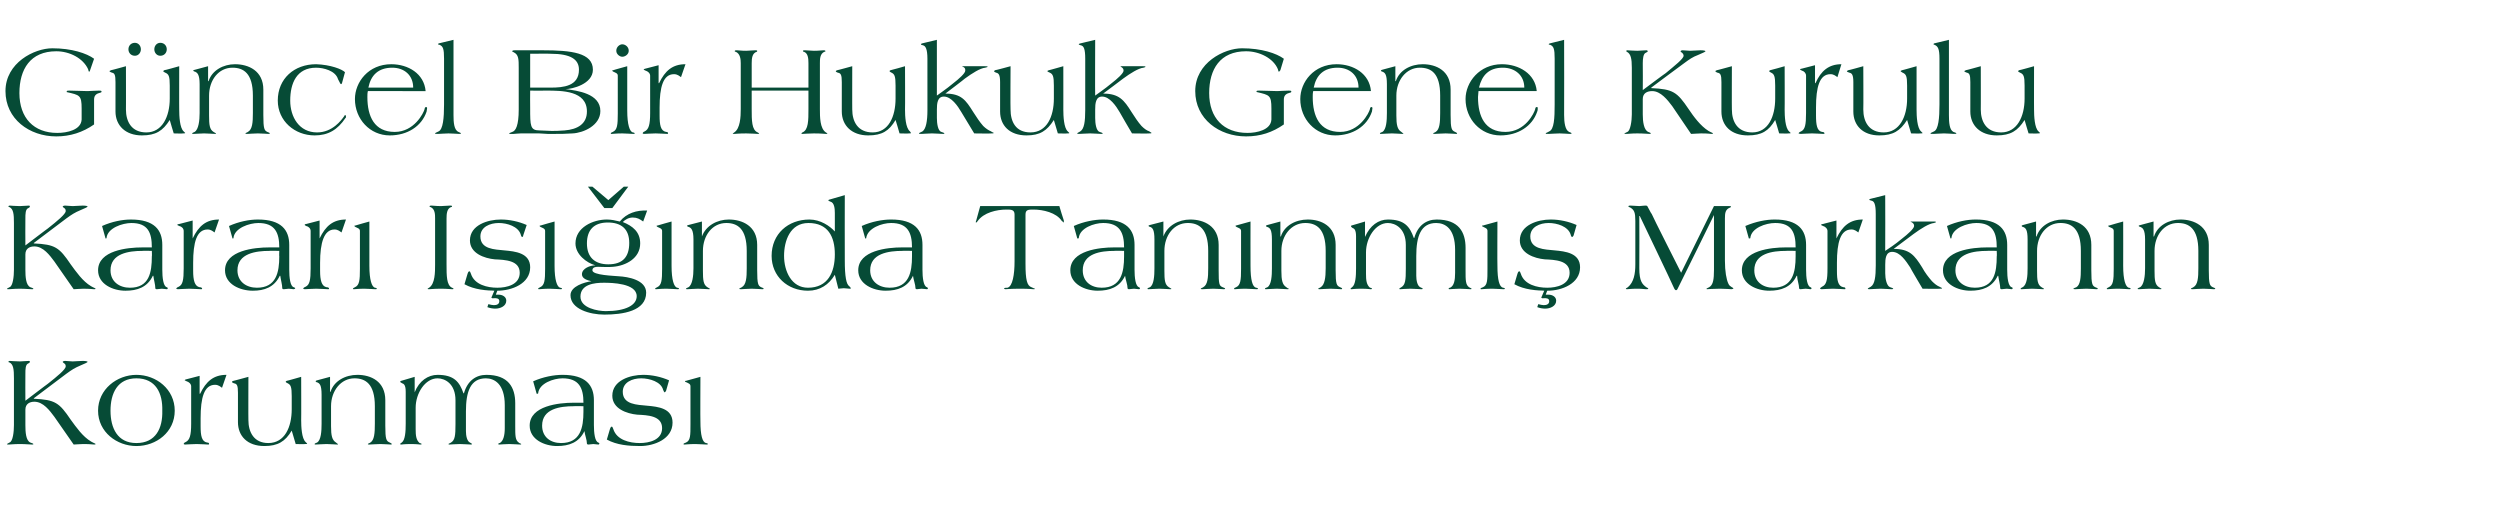 <?xml version="1.0" standalone="no"?><!DOCTYPE svg PUBLIC "-//W3C//DTD SVG 1.1//EN" "http://www.w3.org/Graphics/SVG/1.1/DTD/svg11.dtd"><svg xmlns="http://www.w3.org/2000/svg" version="1.1" width="502.2px" height="106.1px" viewBox="0 -8 502.2 106.1" style="top:-8px"><desc>G ncel Bir Hukuk Genel Kurulu Karar I nda Tan nm Markan n Korunmas</desc><defs/><g id="Polygon127791"><path d="m10.9 75.7c-.9-1.2-2.2-3-4-3c-.9 0-1.8.4-1.8 1.6v3.1c0 1.4.1 3.1 1 3.5c.3.1.6.2.6.3c0 .1-.1.1-.3.1c-.5 0-1.2-.1-2.4-.1c-1.3 0-1.9.1-2.2.1c-.3 0-.4 0-.4-.1c0 0 .1-.1.5-.3c.7-.2.9-2.2.9-3.5V68c0-1.8-.1-2.8-.9-3.2c-.2 0-.2-.1-.2-.2c0 0 .1-.1.3-.1c.2 0 1 .1 2 .1c.6 0 1.2-.1 1.8-.1c.2 0 .2.1.2.2c0 .1-.1.2-.3.3c-.6.2-.6 1.2-.6 2.1c-.03.03 0 5.4 0 5.4c0 0 4.52-3.44 4.5-3.4c1.9-1.5 3.6-2.9 3.6-3.5c0-.3-.1-.5-.3-.6c-.1-.1-.3-.2-.3-.3c0-.1.2-.2.5-.2c.4 0 1 .1 1.5.1c.6 0 1.3-.1 2-.1c.7 0 1 .1 1 .2c0 .1-.7.4-1.4.7c-1.2.5-1.8.9-2.9 1.7L6.8 72s-.04.07 0 .1c4.3.2 5.1.8 7.4 4.2c1.1 1.5 2.4 3.4 4.1 4.4c.5.3.9.4.9.5c0 .1-.2.1-.3.1c-.3 0-.7-.1-2.2-.1c-.6 0-1.6.1-1.9.1l-3.9-5.6zM27.4 81c3.9 0 5.3-3 5.2-6.5c.1-3.5-1.3-6.5-5.2-6.5c-3.8 0-5.2 3-5.2 6.5c0 3.5 1.4 6.5 5.2 6.5zm0-13.7c4 0 7.7 2.9 7.7 7.2c0 4.3-3.7 7.1-7.7 7.1c-3.9 0-7.7-2.8-7.7-7.1c0-4.3 3.8-7.2 7.7-7.2zm17.2 2.6c-.3-.2-.7-.6-1.4-.6c-2.2 0-2.9 2.6-2.9 6.7v1.6c0 1.9.2 3.1 1.3 3.3c.3 0 .4.1.4.3c0 .1-.1.1-.2.1c-.4 0-1.4-.1-2.3-.1c-.9 0-1.9.1-2.3.1c-.2 0-.3-.1-.3-.1c0-.1.1-.3.4-.4c.8-.4 1.1-1.3 1.1-3.7v-7.5c0-.5-.5-.9-.9-1l-.4-.2c0-.1.2-.2.3-.2c.04 0 2.7-.7 2.7-.7v3.6h.1c1.2-2.5 2.7-3.8 5.3-3.8l-.9 2.6zm5.3-2.2s-.03 8.74 0 8.7c0 2.4 1.1 4.6 4 4.6c3.3 0 4.7-3.2 4.7-6.8v-2.6c0-1.9-.2-2.3-.8-2.6c-.2-.1-.4-.2-.4-.3c0-.1 0-.1.2-.2c-.01.04 2.9-.8 2.9-.8c0 0 .03 8.74 0 8.7c0 1.3.1 3.7.9 4.4l.3.3c0 .1-.1.1-.4.1c.01.05-1.9 0-1.9 0c0 0-.77-2.65-.8-2.7c-1.3 2.2-2.8 3.1-5.5 3.1c-3.4 0-5.3-2-5.3-4.8v-5.9c0-1.5-.2-1.8-.8-1.9c-.3-.1-.4-.2-.4-.3c0-.1.1-.1.3-.2c-.05.04 3-.8 3-.8zm16.4 0v3s.1.02.1 0c.7-2.2 3-3.4 5.4-3.4c2.7 0 5.6 1.3 5.6 5.1v5.1c0 2.8.2 3.1.9 3.4c.2.1.4.2.4.3c0 .1-.1.1-.2.1c-.3 0-1.3-.1-2.1-.1c-.8 0-1.8.1-2.2.1c-.2 0-.3 0-.3-.1c0-.1.4-.2.5-.3c.8-.5.9-1.9.9-3.8v-3.5c0-4.5-1.9-5.6-4.1-5.6c-2.7 0-4.7 2.5-4.7 5.6v4c0 1.9.2 2.8 1 3.3c.2.2.4.3.4.3c0 .1 0 .1-.2.1c-.4 0-1.4-.1-2.1-.1c-.8 0-1.7.1-2.2.1c-.1 0-.2 0-.2-.1c0-.1.2-.2.5-.3c.8-.5.9-2.3.9-3.8v-5.8c0-2-.4-2.3-.9-2.5c-.2 0-.3-.2-.3-.2c0-.1.2-.2.3-.2l2.6-.7zm17 0v3.1s0-.03 0 0c.9-2.3 2.7-3.5 4.6-3.5c3.3 0 4.4 1.4 5.2 3.7h.1c.7-2.5 2.4-3.7 4.5-3.7c4.4 0 5.8 2.5 5.8 5.7v4.6c0 1.9 0 2.8.7 3.3c.2.2.5.2.5.3c0 .1-.1.1-.2.1c-.4 0-1.4-.1-2.2-.1c-.8 0-1.8.1-2 .1c-.1 0-.2 0-.2-.1c0-.1.1-.2.3-.2c.7-.4 1-1.5 1-3v-4.6c0-4.3-2.1-5.4-3.8-5.4c-3.1 0-4 2.7-4 6.6v4c0 .9.2 2 .8 2.3c.2.1.4.2.4.3c0 .1-.1.1-.2.1c-.5 0-1.4-.1-2.2-.1c-.9 0-1.8.1-2.1.1c-.1 0-.2 0-.2-.1c0-.1.2-.1.5-.3c.8-.5.9-1.4.9-3.7v-4.8c0-3.3-2.1-4.4-3.6-4.4c-2.5 0-4.4 3-4.4 5.9v4.3c0 1.3.1 2.2.8 2.8c.1 0 .4.1.4.2c0 .1-.2.1-.3.1c-.2 0-.5-.1-1.9-.1c-1.4 0-1.7.1-1.9.1c-.1 0-.2 0-.2-.1c0-.1.1-.2.3-.3c.7-.5.8-2.2.8-3.8v-6.4c0-1.4-.4-1.6-.7-1.7c-.3-.2-.4-.2-.4-.3c0-.1.1-.2.2-.2c.03.01 2.7-.8 2.7-.8zm32 5.9c-2.8 0-6.4.5-6.4 3.9c0 2.3 1.7 3.5 3.8 3.5c3.9 0 4.5-3.1 4.5-6.3c.01 0 0-1.1 0-1.1c0 0-1.92-.05-1.9 0zm4 3.7c0 1.7.2 3.4.9 3.6c.1.1.2.1.2.2c0 .1-.1.2-.2.2c-.1 0-.8-.1-1-.1c-.4 0-.7.1-1 .1c-.2 0-.3-.1-.3-.2c0-.7-.4-1.7-.5-2.5c-1.1 2.3-3.1 3-5.5 3c-2.5 0-5.5-1.3-5.5-4.1c0-4 5.9-4.6 8.8-4.6h2c0-3-.9-4.9-4.2-4.9c-1.8 0-4.7 1-4.9 3c0 .1-.1.1-.2.1h-.1l-.7-2.5c2-.9 4.2-1.3 5.9-1.3c4.7 0 6.3 2.1 6.3 5.1v4.9zm14.5-6.8c-.1.2-.2.3-.3.3c-.1 0-.1-.1-.3-.5c-.4-1.6-2.7-2.3-4.4-2.3c-1.8 0-3.7.8-3.7 2.7c0 2.6 2.9 2.6 4.9 2.8c2.2.2 5.1.5 5.1 3.4c0 3.3-3.7 4.7-6.5 4.7c-2.3 0-4.7-.2-6.7-1.3l.5-1.7c.2-.7.3-.9.5-.9c.1 0 .2.2.3.5c.7 2.2 3.3 2.8 5.3 2.8c1.9 0 4.5-.6 4.5-3c0-2.5-2.9-2.6-5-2.7c-2.1-.2-5-1.2-5-3.8c0-3.1 3.6-4.2 6.2-4.2c1.8 0 3.6.4 5.2 1.1l-.6 2.1zm6.9 6.1c0 2.9.4 4.2 1.1 4.4c.2 0 .4.1.4.2c0 .1-.2.1-.3.1c-.5 0-1.4-.1-2.2-.1c-1.3 0-1.9.1-2.2.1c-.1 0-.2 0-.2-.1c0-.1.2-.2.5-.3c.9-.4.9-1.4.9-3.7v-7.6c0-.5-.4-.6-.8-.8c-.2-.1-.3-.1-.3-.2c0-.1.1-.1.2-.1c.02-.02 2.9-.8 2.9-.8c0 0-.04 8.92 0 8.9z" stroke="none" fill="#064b36"/></g><g id="Polygon127790"><path d="m10.9 44.5c-.9-1.2-2.2-3-4-3c-.9 0-1.8.4-1.8 1.6v3.1c0 1.4.1 3.1 1 3.5c.3.1.6.2.6.3c0 .1-.1.1-.3.1c-.5 0-1.2-.1-2.4-.1c-1.3 0-1.9.1-2.2.1c-.3 0-.4 0-.4-.1c0 0 .1-.1.5-.3c.7-.2.9-2.2.9-3.5v-9.4c0-1.8-.1-2.8-.9-3.2c-.2 0-.2-.1-.2-.2c0 0 .1-.1.3-.1c.2 0 1 .1 2 .1c.6 0 1.2-.1 1.8-.1c.2 0 .2.1.2.2c0 .1-.1.2-.3.3c-.6.2-.6 1.2-.6 2.1c-.03.03 0 5.4 0 5.4c0 0 4.52-3.44 4.5-3.4c1.9-1.5 3.6-2.9 3.6-3.5c0-.3-.1-.5-.3-.6c-.1-.1-.3-.2-.3-.3c0-.1.2-.2.5-.2c.4 0 1 .1 1.5.1c.6 0 1.3-.1 2-.1c.7 0 1 .1 1 .2c0 .1-.7.4-1.4.7c-1.2.5-1.8.9-2.9 1.7l-6.5 4.9s-.04.07 0 .1c4.3.2 5.1.8 7.4 4.2c1.1 1.5 2.4 3.4 4.1 4.4c.5.3.9.4.9.5c0 .1-.2.1-.3.1c-.3 0-.7-.1-2.2-.1c-.6 0-1.6.1-1.9.1l-3.9-5.6zm17.7-2.1c-2.7 0-6.4.5-6.4 3.9c0 2.3 1.8 3.5 3.9 3.5c3.9 0 4.4-3.1 4.4-6.3c.05 0 0-1.1 0-1.1c0 0-1.87-.05-1.9 0zm4 3.7c0 1.7.2 3.4.9 3.6c.2.1.2.1.2.2c0 .1-.1.2-.2.2c-.1 0-.7-.1-1-.1c-.3 0-.7.1-1 .1c-.2 0-.3-.1-.3-.2c0-.7-.3-1.7-.4-2.5h-.1c-1.1 2.3-3.1 3-5.5 3c-2.5 0-5.5-1.3-5.5-4.1c0-4 5.9-4.6 8.9-4.6h1.9c0-3-.8-4.9-4.1-4.9c-1.8 0-4.8 1-5 3c0 .1-.1.1-.1.1h-.1l-.7-2.5c2-.9 4.1-1.3 5.8-1.3c4.7 0 6.3 2.1 6.3 5.1v4.9zm10.5-7.4c-.3-.2-.7-.6-1.4-.6c-2.2 0-2.9 2.6-2.9 6.7v1.6c0 1.9.3 3.1 1.3 3.3c.3 0 .5.1.5.3c0 .1-.1.1-.2.1c-.5 0-1.5-.1-2.4-.1c-.9 0-1.8.1-2.3.1c-.1 0-.3-.1-.3-.1c0-.1.2-.3.5-.4c.8-.4 1-1.3 1-3.7v-7.5c0-.5-.4-.9-.9-1l-.4-.2c0-.1.2-.2.4-.2l2.7-.7v3.6s.04.01 0 0c1.2-2.5 2.7-3.8 5.3-3.8l-.9 2.6zm11 3.7c-2.7 0-6.4.5-6.4 3.9c0 2.3 1.8 3.5 3.9 3.5c3.9 0 4.5-3.1 4.5-6.3c-.04 0 0-1.1 0-1.1c0 0-1.97-.05-2 0zm4 3.7c0 1.7.2 3.4.9 3.6c.2.1.3.1.3.2c0 .1-.2.2-.3.2c-.1 0-.7-.1-1-.1c-.3 0-.7.1-1 .1c-.2 0-.3-.1-.3-.2c0-.7-.3-1.7-.4-2.5h-.1c-1.1 2.3-3.1 3-5.4 3c-2.6 0-5.6-1.3-5.6-4.1c0-4 5.9-4.6 8.9-4.6h2c0-3-.9-4.9-4.2-4.9c-1.8 0-4.8 1-5 3c0 .1 0 .1-.1.1h-.1l-.7-2.5c2-.9 4.1-1.3 5.8-1.3c4.7 0 6.3 2.1 6.3 5.1v4.9zm10.5-7.4c-.3-.2-.7-.6-1.4-.6c-2.1 0-2.9 2.6-2.9 6.7v1.6c0 1.9.3 3.1 1.3 3.3c.3 0 .5.1.5.3c0 .1-.1.1-.2.1c-.5 0-1.4-.1-2.4-.1c-.9 0-1.8.1-2.3.1c-.1 0-.3-.1-.3-.1c0-.1.2-.3.5-.4c.8-.4 1-1.3 1-3.7v-7.5c0-.5-.4-.9-.9-1c-.2-.1-.3-.2-.3-.2c0-.1.1-.2.3-.2l2.7-.7v3.6s.05.01 0 0c1.2-2.5 2.7-3.8 5.3-3.8l-.9 2.6zm5.6 6.7c0 2.9.5 4.2 1.1 4.4c.2 0 .4.1.4.2c0 .1-.2.1-.3.1c-.4 0-1.4-.1-2.2-.1c-1.3 0-1.8.1-2.1.1c-.1 0-.2 0-.2-.1c0-.1.2-.2.4-.3c.9-.4 1-1.4 1-3.7v-7.6c0-.5-.5-.6-.9-.8c-.1-.1-.2-.1-.2-.2c0-.1.1-.1.2-.1c-.03-.02 2.8-.8 2.8-.8v8.9zm13.2-9.5c0-.8 0-1.9-.9-2.3c-.1 0-.2 0-.2-.1c0-.2.1-.2.4-.2c.3 0 .9.1 1.9.1c.6 0 1.2-.1 1.8-.1c.1 0 .4 0 .4.1c0 .1 0 .2-.2.2c-.8.3-.9 1.3-.9 2.3v9.2c0 2.3 0 4.2 1.1 4.7c.3.1.3.2.3.2c0 .1-.1.1-.3.1c-.2 0-1-.1-2.2-.1c-1.5 0-2.2.1-2.4.1c-.2 0-.3 0-.3-.1c0 0 .1-.1.3-.2c1.2-.8 1.2-3.1 1.2-4.7v-9.2zm17.7 3.4c0 .2-.1.3-.2.3c-.1 0-.2-.1-.3-.5c-.5-1.6-2.7-2.3-4.4-2.3c-1.8 0-3.7.8-3.7 2.7c0 2.6 2.9 2.6 4.8 2.8c2.2.2 5.2.5 5.2 3.4c0 3.3-3.7 4.7-6.6 4.7c-2.2 0-4.6-.2-6.6-1.3l.5-1.7c.2-.7.3-.9.5-.9c.1 0 .2.2.3.5c.7 2.2 3.3 2.8 5.3 2.8c1.9 0 4.5-.6 4.5-3c0-2.5-2.9-2.6-5-2.7c-2.1-.2-5-1.2-5-3.8c0-3.1 3.6-4.2 6.2-4.2c1.8 0 3.6.4 5.2 1.1l-.7 2.1zm-5.2 11.1l-.3.8h.6c.7 0 1.5.4 1.5 1.2c0 1.1-1.2 1.6-2.2 1.6c-.5 0-1.1-.1-1.6-.3l.2-.6c.4.1.8.2 1.1.2c.6 0 1.1-.2 1.1-.8c0-.6-.6-.6-1-.6c-.2 0-.4.1-.6-.1l.6-1.4c-3.3-.2.4-.2.4-.3c-.1 0 2 .3.2.3zm11.5-5c0 2.9.5 4.2 1.1 4.4c.2 0 .4.1.4.2c0 .1-.2.1-.3.1c-.4 0-1.4-.1-2.2-.1c-1.3 0-1.8.1-2.1.1c-.1 0-.2 0-.2-.1c0-.1.2-.2.4-.3c.9-.4 1-1.4 1-3.7v-7.6c0-.5-.5-.6-.9-.8c-.1-.1-.2-.1-.2-.2c0-.1.1-.1.2-.1c-.03-.02 2.8-.8 2.8-.8v8.9zm-16.7.4c0-1.2 0 1 0 0zm34.5-9.3c-.7-.5-1.2-.8-2.1-.8c-.8 0-1.5.4-2 .9c2 .8 3.5 2 3.5 4.3c0 3-2.9 4.5-5.5 4.7c-1 .1-2 0-3 0c-.5 0-1.1.1-1.1.7c0 1 4.4 1.1 5.3 1.2c1.8.1 5.5.7 5.5 3.3c0 3.7-4.7 4.4-8.4 4.4c-2.9 0-6.8-1.1-6.8-3.9c0-1.8 2.8-2.6 4.2-2.8c-.8-.2-1.9-.5-1.9-1.4c0-1.2 1.7-1.8 2.7-1.8c-1.8-.5-4-2.2-4-4.4c0-3.2 3.5-4.8 6.3-4.8c.9 0 1.8.2 2.6.4c1.4-1.7 3.4-2.3 5.5-2.2l-.8 2.2zm-12.6 15.1c0 2.3 3.5 2.9 5.1 2.9c4 0 6.2-1.2 6.2-3c0-2.6-5-2.7-6.6-2.7c-1.9 0-4.7.3-4.7 2.8zm1.3-10.7c0 2.8 1.6 4.2 4.3 4.2c2.9 0 4.2-1.5 4.2-4.3c0-2.8-1.6-4.1-4.3-4.1c-2.8 0-4.2 1.5-4.2 4.2zm7.4-11.4h.9l-3.2 4.3h-1.6l-3.3-4.3h.9l3.2 2.7l3.1-2.7zm9.6 15.9c0 2.9.5 4.2 1.1 4.4c.2 0 .4.1.4.2c0 .1-.2.1-.3.1c-.4 0-1.4-.1-2.2-.1c-1.3 0-1.8.1-2.1.1c-.1 0-.2 0-.2-.1c0-.1.2-.2.4-.3c.9-.4 1-1.4 1-3.7v-7.6c0-.5-.5-.6-.9-.8c-.1-.1-.2-.1-.2-.2c0-.1.1-.1.2-.1c-.02-.02 2.8-.8 2.8-.8v8.9zm6.1-8.9v3s.05.02 0 0c.8-2.2 3.1-3.4 5.4-3.4c2.7 0 5.7 1.3 5.7 5.1v5.1c0 2.8.2 3.1.8 3.4c.3.1.5.2.5.3c0 .1-.2.1-.3.1c-.3 0-1.2-.1-2.1-.1c-.8 0-1.8.1-2.1.1c-.2 0-.4 0-.4-.1c0-.1.4-.2.5-.3c.9-.5 1-1.9 1-3.8v-3.5c0-4.5-1.9-5.6-4.1-5.6c-2.8 0-4.7 2.5-4.7 5.6v4c0 1.9.1 2.8.9 3.3c.3.2.5.3.5.3c0 .1-.1.1-.2.1c-.5 0-1.4-.1-2.2-.1c-.7 0-1.7.1-2.1.1c-.2 0-.3 0-.3-.1c0-.1.3-.2.5-.3c.8-.5 1-2.3 1-3.8v-5.8c0-2-.5-2.3-.9-2.5c-.2 0-.4-.2-.4-.2c0-.1.2-.2.3-.2c.04.01 2.7-.7 2.7-.7zm16.5 6.9c0 3.1 1.5 6.4 4.8 6.4c4 0 5.4-3.1 5.4-6.7c0-3.6-1.4-6.3-5.3-6.3c-3.7 0-4.9 3.6-4.9 6.6zm12.2-12.2s-.03 13.1 0 13.1c0 3.3.3 4.8.9 5.2c.2.2.3.3.3.4c0 .1 0 .1-.2.1c-.4 0-.8-.1-1.2-.1c-.4 0-.8.1-1.1.1l-.7-2.8c-1.2 2-3 3.2-5.4 3.2c-4.1 0-7.3-2.9-7.3-7c0-4.4 3.3-7.3 7.6-7.3c2.2 0 4.1 1.3 5.1 2.4v-3.7c0-.9-.1-2.1-.9-2.3c-.3-.1-.4-.2-.4-.2c0-.1.1-.2.2-.2c.03-.02 3.1-.9 3.1-.9zm11.6 11.2c-2.8 0-6.5.5-6.5 3.9c0 2.3 1.8 3.5 3.9 3.5c3.9 0 4.5-3.1 4.5-6.3c-.01 0 0-1.1 0-1.1c0 0-1.93-.05-1.9 0zm4 3.7c0 1.7.2 3.4.9 3.6c.1.1.2.1.2.2c0 .1-.1.2-.2.2c-.1 0-.8-.1-1.1-.1c-.3 0-.6.1-.9.1c-.2 0-.3-.1-.3-.2c0-.7-.4-1.7-.5-2.5c-1.1 2.3-3.1 3-5.5 3c-2.5 0-5.5-1.3-5.5-4.1c0-4 5.9-4.6 8.8-4.6h2c0-3-.9-4.9-4.2-4.9c-1.8 0-4.7 1-5 3c0 .1 0 .1-.1.1h-.1l-.7-2.5c2-.9 4.2-1.3 5.9-1.3c4.7 0 6.3 2.1 6.3 5.1v4.9zm27.5-12.7s.86 2.9.9 2.9v.4c-.1 0-.2-.2-.4-.3c-1.1-1.7-3.8-2.3-5.7-2.3c-1 0-1.6 0-1.6 1v9.9c0 3.2.3 4.4 1.2 4.7c.4.2.7.3.7.3c0 .1-.1.1-.3.1c-.2 0-.8-.1-2.6-.1c-2.1 0-2.8.1-3 .1c-.2 0-.3-.1-.3-.1c0-.2.3-.2.7-.2c1-.3 1.4-2.6 1.4-5.3v-9.4c0-1-.7-1-1.6-1c-2 0-4.6.6-5.8 2.3c-.1.1-.2.3-.3.3c-.1 0-.1-.1-.1-.1c0-.1.1-.2.1-.3l.8-2.9h15.9zm11.1 9c-2.8 0-6.4.5-6.4 3.9c0 2.3 1.7 3.5 3.8 3.5c3.9 0 4.5-3.1 4.5-6.3c.01 0 0-1.1 0-1.1c0 0-1.92-.05-1.9 0zm4 3.7c0 1.7.2 3.4.9 3.6c.1.1.2.1.2.2c0 .1-.1.2-.2.2c-.1 0-.8-.1-1-.1c-.4 0-.7.1-1 .1c-.2 0-.3-.1-.3-.2c0-.7-.4-1.7-.5-2.5c-1.1 2.3-3.1 3-5.5 3c-2.5 0-5.5-1.3-5.5-4.1c0-4 5.9-4.6 8.8-4.6h2c0-3-.9-4.9-4.2-4.9c-1.8 0-4.7 1-4.9 3c0 .1-.1.1-.2.1h-.1l-.7-2.5c2-.9 4.2-1.3 5.9-1.3c4.7 0 6.3 2.1 6.3 5.1v4.9zm5.8-9.6v3s.04.02 0 0c.8-2.2 3.1-3.4 5.4-3.4c2.7 0 5.7 1.3 5.7 5.1v5.1c0 2.8.1 3.1.8 3.4c.3.1.5.2.5.3c0 .1-.2.1-.3.1c-.3 0-1.2-.1-2.1-.1c-.8 0-1.8.1-2.1.1c-.2 0-.4 0-.4-.1c0-.1.4-.2.5-.3c.9-.5 1-1.9 1-3.8v-3.5c0-4.5-1.9-5.6-4.1-5.6c-2.8 0-4.7 2.5-4.7 5.6v4c0 1.9.1 2.8.9 3.3c.3.2.5.3.5.3c0 .1-.1.1-.2.1c-.5 0-1.4-.1-2.2-.1c-.7 0-1.7.1-2.2.1c-.1 0-.2 0-.2-.1c0-.1.2-.2.5-.3c.8-.5.9-2.3.9-3.8v-5.8c0-2-.4-2.3-.8-2.5c-.2 0-.4-.2-.4-.2c0-.1.2-.2.3-.2c.03.01 2.7-.7 2.7-.7zm17.5 8.9c0 2.9.4 4.2 1.1 4.4c.2 0 .4.1.4.2c0 .1-.2.1-.3.1c-.5 0-1.4-.1-2.2-.1c-1.3 0-1.9.1-2.1.1c-.2 0-.2 0-.2-.1c0-.1.1-.2.4-.3c.9-.4 1-1.4 1-3.7v-7.6c0-.5-.5-.6-.9-.8c-.1-.1-.2-.1-.2-.2c0-.1 0-.1.1-.1l2.9-.8s-.02 8.92 0 8.9zm6-8.9v3s.12.02.1 0c.7-2.2 3-3.4 5.4-3.4c2.7 0 5.6 1.3 5.6 5.1v5.1c0 2.8.2 3.1.9 3.4c.3.1.4.2.4.3c0 .1-.1.1-.2.1c-.3 0-1.3-.1-2.1-.1c-.8 0-1.8.1-2.2.1c-.2 0-.3 0-.3-.1c0-.1.4-.2.5-.3c.8-.5 1-1.9 1-3.8v-3.5c0-4.5-1.9-5.6-4.1-5.6c-2.8 0-4.8 2.5-4.8 5.6v4c0 1.9.2 2.8 1 3.3c.2.2.5.3.5.3c0 .1-.1.1-.3.1c-.4 0-1.4-.1-2.1-.1c-.8 0-1.7.1-2.2.1c-.1 0-.2 0-.2-.1c0-.1.2-.2.5-.3c.8-.5.9-2.3.9-3.8v-5.8c0-2-.4-2.3-.9-2.5c-.2 0-.3-.2-.3-.2c0-.1.2-.2.3-.2c.01.01 2.6-.7 2.6-.7zm17 0v3.1s.02-.03 0 0c1-2.3 2.7-3.5 4.6-3.5c3.3 0 4.4 1.4 5.2 3.7h.1c.7-2.5 2.4-3.7 4.5-3.7c4.4 0 5.8 2.5 5.8 5.7v4.6c0 1.9 0 2.8.7 3.3c.3.2.5.2.5.3c0 .1-.1.1-.2.1c-.4 0-1.4-.1-2.2-.1c-.8 0-1.8.1-2 .1c-.1 0-.2 0-.2-.1c0-.1.1-.2.3-.2c.8-.4 1-1.5 1-3v-4.6c0-4.3-2-5.4-3.8-5.4c-3.1 0-4 2.7-4 6.6v4c0 .9.2 2 .8 2.3c.2.1.5.2.5.3c0 .1-.2.1-.3.1c-.4 0-1.4-.1-2.2-.1c-.9 0-1.8.1-2 .1c-.2 0-.2 0-.2-.1c0-.1.1-.1.4-.3c.8-.5.9-1.4.9-3.7v-4.8c0-3.3-2.1-4.4-3.6-4.4c-2.5 0-4.4 3-4.4 5.9v4.3c0 1.3.1 2.2.8 2.8c.2 0 .4.1.4.2c0 .1-.2.1-.3.1c-.2 0-.5-.1-1.9-.1c-1.3 0-1.7.1-1.9.1c-.1 0-.2 0-.2-.1c0-.1.2-.2.3-.3c.7-.5.8-2.2.8-3.8v-6.4c0-1.4-.4-1.6-.7-1.7c-.2-.2-.3-.2-.3-.3c0-.1 0-.2.1-.2c.04.01 2.7-.8 2.7-.8zm26.6 8.9c0 2.9.4 4.2 1.1 4.4c.2 0 .4.1.4.2c0 .1-.2.1-.3.1c-.5 0-1.4-.1-2.2-.1c-1.3 0-1.9.1-2.2.1c-.1 0-.2 0-.2-.1c0-.1.2-.2.5-.3c.9-.4.9-1.4.9-3.7v-7.6c0-.5-.4-.6-.8-.8c-.1-.1-.3-.1-.3-.2c0-.1.1-.1.2-.1c.03-.02 2.9-.8 2.9-.8c0 0-.04 8.92 0 8.9zm15.3-6.1c-.1.2-.2.3-.3.3c-.1 0-.2-.1-.3-.5c-.5-1.6-2.7-2.3-4.4-2.3c-1.8 0-3.7.8-3.7 2.7c0 2.6 2.9 2.6 4.9 2.8c2.1.2 5.1.5 5.1 3.4c0 3.3-3.7 4.7-6.5 4.7c-2.3 0-4.7-.2-6.7-1.3l.5-1.7c.2-.7.3-.9.5-.9c.1 0 .2.2.3.5c.7 2.2 3.3 2.8 5.3 2.8c1.9 0 4.5-.6 4.5-3c0-2.5-2.9-2.6-5-2.7c-2.1-.2-5-1.2-5-3.8c0-3.1 3.6-4.2 6.2-4.2c1.8 0 3.6.4 5.2 1.1l-.6 2.1zm-5.3 11.1l-.3.8h.6c.7 0 1.5.4 1.5 1.2c0 1.1-1.2 1.6-2.2 1.6c-.5 0-1.1-.1-1.6-.3l.2-.6c.4.1.8.2 1.1.2c.6 0 1.1-.2 1.1-.8c0-.6-.6-.6-1-.6c-.2 0-.4.1-.6-.1l.6-1.4c-3.3-.2.4-.2.4-.3c-.1 0 2 .3.2.3zm26.9-3.6l6.6-13.4h3c.4 0 .4 0 .4.1c0 .2-.2.2-.4.3c-.7.4-.8 1-.8 2.1v8.5c0 2.1.3 3.8.7 4.6c.3.7 1 .7 1 1c0 0-.2.1-.4.1c-.3 0-1.1-.1-2.3-.1c-1.4 0-2.4.1-2.6.1c-.1 0-.1-.1-.1-.1c0-.1.5-.2.8-.5c.5-.5.7-1.3.7-3.3v-11s-7.06 14.38-7.1 14.4c-.2.4-.3.7-.5.7c-.3 0-.4-.4-.6-.8c.05-.02-6.7-14.1-6.7-14.1h-.1s.04 10.49 0 10.5c0 2.6.6 3.2 1.4 3.8c.2.1.4.2.4.3c0 .1-.2.1-.5.1c-.3 0-.7-.1-1.7-.1c-1.3 0-1.7.1-2 .1c-.2 0-.3 0-.3-.1c0-.1.3-.2.4-.3c1.2-1 1.5-2.7 1.5-4.6v-8.7c0-1.7-.2-2.2-1-2.7c-.2-.1-.4-.1-.4-.3c.1-.1.4-.1.4-.1c.6 0 1.2.1 1.8.1c.3 0 .8-.1 1.2-.1c.1 0 .3 0 .4.1c.1.1.7 1.4.9 1.6c-.05.05 5.9 11.8 5.9 11.8zm21.1-4.4c-2.8 0-6.4.5-6.4 3.9c0 2.3 1.7 3.5 3.8 3.5c3.9 0 4.5-3.1 4.5-6.3c.02 0 0-1.1 0-1.1c0 0-1.91-.05-1.9 0zm4 3.7c0 1.7.2 3.4.9 3.6c.1.1.2.1.2.2c0 .1-.1.2-.2.2c-.1 0-.7-.1-1-.1c-.4 0-.7.1-1 .1c-.2 0-.3-.1-.3-.2c0-.7-.4-1.7-.4-2.5h-.1c-1.1 2.3-3.1 3-5.5 3c-2.5 0-5.5-1.3-5.5-4.1c0-4 5.9-4.6 8.8-4.6h2c0-3-.8-4.9-4.1-4.9c-1.9 0-4.8 1-5 3c0 .1-.1.1-.2.1h-.1l-.7-2.5c2.1-.9 4.2-1.3 5.9-1.3c4.7 0 6.3 2.1 6.3 5.1v4.9zm10.5-7.4c-.3-.2-.7-.6-1.4-.6c-2.2 0-2.9 2.6-2.9 6.7v1.6c0 1.9.2 3.1 1.3 3.3c.3 0 .4.1.4.3c0 .1 0 .1-.2.1c-.4 0-1.4-.1-2.3-.1c-.9 0-1.9.1-2.3.1c-.1 0-.3-.1-.3-.1c0-.1.2-.3.4-.4c.9-.4 1.1-1.3 1.1-3.7v-7.5c0-.5-.5-.9-.9-1l-.4-.2c0-.1.2-.2.4-.2c-.05 0 2.7-.7 2.7-.7v3.6s.01.01 0 0c1.2-2.5 2.7-3.8 5.3-3.8l-.9 2.6zm5.4 3.7c.6-.4 2-1.3 3.3-2.4c1.3-1 2.5-2.1 2.5-2.6c0-.3-.1-.5-.4-.7c-.1-.1-.3-.1-.3-.1c0-.1.1-.1.4-.1h4.1c.3 0 .6 0 .6.1c0 .1-.2.1-.4.2c-1 .1-2.6 1.1-4.1 2.2c-.02.03-4 3-4 3c0 0 .03.02 0 0c3.2 0 4.2 1.3 5.7 3.7c.6 1.1 1.3 2 2 2.8c.5.5 1 .9 1.5 1.1c.3.2.5.2.5.3c0 .1-.1.1-.4.1c.01.05-3.5 0-3.5 0c0 0-2.55-4.29-2.5-4.3c-.8-1.2-2-3.1-3.6-3.1c-1.3 0-1.4 1.4-1.4 2.6v1.7c0 1.1.3 2.6 1 2.8c.3.1.6.2.6.3c0 .1-.1.1-.4.1c-.4 0-1.4-.1-2.1-.1c-.8 0-1.7.1-2.2.1c-.3 0-.4 0-.4-.1c0-.1.3-.2.6-.4c.8-.5 1-2 1-4.3V35c0-2-.3-2.6-.9-2.7c-.3-.1-.4-.1-.4-.2c0-.1.3-.2.4-.2l2.8-.7s.04 11.15 0 11.2zm20.5 0c-2.7 0-6.4.5-6.4 3.9c0 2.3 1.8 3.5 3.9 3.5c3.9 0 4.4-3.1 4.4-6.3c.05 0 0-1.1 0-1.1c0 0-1.88-.05-1.9 0zm4 3.7c0 1.7.2 3.4.9 3.6c.2.1.2.1.2.2c0 .1-.1.2-.2.2c-.1 0-.7-.1-1-.1c-.3 0-.7.1-1 .1c-.2 0-.3-.1-.3-.2c0-.7-.3-1.7-.4-2.5h-.1c-1.1 2.3-3.1 3-5.5 3c-2.5 0-5.5-1.3-5.5-4.1c0-4 5.9-4.6 8.9-4.6h1.9c0-3-.8-4.9-4.1-4.9c-1.8 0-4.8 1-5 3c0 .1-.1.1-.1.1h-.1l-.7-2.5c2-.9 4.1-1.3 5.8-1.3c4.7 0 6.3 2.1 6.3 5.1v4.9zm5.8-9.6v3s.08.02.1 0c.7-2.2 3-3.4 5.3-3.4c2.8 0 5.7 1.3 5.7 5.1v5.1c0 2.8.2 3.1.8 3.4c.3.1.5.2.5.3c0 .1-.2.1-.3.1c-.2 0-1.2-.1-2-.1c-.9 0-1.8.1-2.2.1c-.2 0-.4 0-.4-.1c0-.1.4-.2.6-.3c.8-.5.9-1.9.9-3.8v-3.5c0-4.5-1.9-5.6-4.1-5.6c-2.8 0-4.7 2.5-4.7 5.6v4c0 1.9.1 2.8.9 3.3c.3.2.5.3.5.3c0 .1-.1.1-.2.1c-.4 0-1.4-.1-2.2-.1c-.7 0-1.7.1-2.1.1c-.1 0-.2 0-.2-.1c0-.1.2-.2.4-.3c.9-.5 1-2.3 1-3.8v-5.8c0-2-.4-2.3-.9-2.5c-.2 0-.3-.2-.3-.2c0-.1.2-.2.3-.2l2.6-.7zm17.5 8.9c0 2.9.5 4.2 1.1 4.4c.2 0 .4.1.4.2c0 .1-.2.1-.3.1c-.4 0-1.4-.1-2.1-.1c-1.4 0-1.9.1-2.2.1c-.1 0-.2 0-.2-.1c0-.1.2-.2.4-.3c.9-.4 1-1.4 1-3.7v-7.6c0-.5-.4-.6-.9-.8c-.1-.1-.2-.1-.2-.2c0-.1.1-.1.2-.1c-.01-.02 2.8-.8 2.8-.8c0 0 .02 8.92 0 8.9zm6.1-8.9v3s.06.02.1 0c.7-2.2 3-3.4 5.3-3.4c2.7 0 5.7 1.3 5.7 5.1v5.1c0 2.8.2 3.1.8 3.4c.3.1.5.2.5.3c0 .1-.2.1-.3.1c-.3 0-1.2-.1-2.1-.1c-.8 0-1.8.1-2.1.1c-.2 0-.4 0-.4-.1c0-.1.4-.2.5-.3c.9-.5 1-1.9 1-3.8v-3.5c0-4.5-1.9-5.6-4.1-5.6c-2.8 0-4.7 2.5-4.7 5.6v4c0 1.9.1 2.8.9 3.3c.3.2.5.3.5.3c0 .1-.1.1-.2.1c-.5 0-1.4-.1-2.2-.1c-.7 0-1.7.1-2.1.1c-.2 0-.3 0-.3-.1c0-.1.3-.2.5-.3c.8-.5 1-2.3 1-3.8v-5.8c0-2-.5-2.3-.9-2.5c-.2 0-.4-.2-.4-.2c0-.1.3-.2.4-.2l2.6-.7z" stroke="none" fill="#064b36"/></g><g id="Polygon127789"><path d="m18.9 17c-2.3 1.6-4.8 2.4-7.6 2.4c-5.4 0-10.2-3.5-10.2-9.1c0-5.7 5.8-8.6 9.4-8.6c3.9 0 6.9 1 8.4 2.1l-.8 2.3c0 .1-.1.3-.2.3c-.1 0-.1-.2-.2-.5c-1-2.2-3.7-3.6-6.4-3.6c-5.2 0-7.4 3.6-7.4 8.4c0 5 2.9 8 7.6 8c2 0 4.8-.6 4.9-2.7v-2.2c0-2.7-.4-2.7-3-3.3v-.1c0-.2.2-.2.5-.2c1.2 0 2.5.1 3.7.1c.5 0 1.3-.1 2.3-.1c.3 0 .5 0 .5.2c0 .1-.1.2-.2.2c-.8.2-1.3.5-1.3 1.4v5zm6.4-11.7s.02 8.74 0 8.7c0 2.4 1.1 4.6 4.1 4.6c3.2 0 4.7-3.2 4.7-6.8V9.2c0-1.9-.2-2.3-.9-2.6c-.2-.1-.4-.2-.4-.3c0-.1.1-.1.2-.2c.05.04 3-.8 3-.8c0 0-.02 8.74 0 8.7c0 1.3.1 3.7.9 4.4l.3.3c0 .1-.2.1-.4.1c-.04.05-1.9 0-1.9 0c0 0-.81-2.65-.8-2.7c-1.4 2.2-2.8 3.1-5.6 3.1c-3.3 0-5.3-2-5.3-4.8V8.5c0-1.5-.2-1.8-.7-1.9c-.3-.1-.5-.2-.5-.3c0-.1.2-.1.3-.2c.01.04 3-.8 3-.8zM27.1.6c.7 0 1.2.6 1.2 1.3c0 .7-.5 1.3-1.2 1.3c-.8 0-1.3-.6-1.3-1.3c0-.7.5-1.3 1.3-1.3zm5.1 0c.8 0 1.3.6 1.3 1.3c0 .7-.5 1.3-1.3 1.3c-.7 0-1.2-.6-1.2-1.3c0-.7.5-1.3 1.2-1.3zm9.6 4.7v3s.06.02.1 0c.7-2.2 3-3.4 5.3-3.4c2.7 0 5.7 1.3 5.7 5.1v5.1c0 2.8.2 3.1.8 3.4c.3.1.5.2.5.3c0 .1-.2.1-.3.1c-.3 0-1.2-.1-2.1-.1c-.8 0-1.8.1-2.1.1c-.2 0-.4 0-.4-.1c0-.1.4-.2.5-.3c.9-.5 1-1.9 1-3.8v-3.5c0-4.5-1.9-5.6-4.1-5.6c-2.8 0-4.7 2.5-4.7 5.6v4c0 1.9.1 2.8.9 3.3c.3.2.5.3.5.3c0 .1-.1.1-.2.1c-.5 0-1.4-.1-2.2-.1c-.7 0-1.7.1-2.1.1c-.2 0-.3 0-.3-.1c0-.1.3-.2.5-.3c.8-.5 1-2.3 1-3.8V8.9c0-2-.5-2.3-.9-2.5c-.2 0-.4-.2-.4-.2c0-.1.3-.2.4-.2l2.6-.7zm26.9 3.4c-.1.2-.1.2-.2.2c-.1 0-.2-.2-.6-1c-.5-1.7-2.9-2.3-4.4-2.3c-3.9 0-5.2 3.1-5.2 6.6c0 3.3 1.8 6.4 5.4 6.4c3.1 0 4.9-2.5 5.4-3.2c.1-.2.2-.3.2-.3c.2 0 .2.3.2.3c0 .1 0 .3-.1.3c-1.6 2.4-3.5 3.5-6.2 3.5c-4 0-7.4-2.9-7.4-7c0-4.4 3.3-7.3 7.7-7.3c2.9.1 5.2 1 5.8 1.6l-.6 2.2zm5.2 1.6c-.1.4-.1.8-.1 1.2c0 3.9 1.4 7 5.5 7c3.9 0 5.8-3.8 6-4.6c0-.2.1-.4.3-.4c.1 0 .2.1.2.2c0 .2-.1.5-.1.7c-1 3-3.9 4.8-7.4 4.8c-4 0-7-3.3-7-7.3c0-3.4 2.7-7 7.3-7c3.4 0 6.6 1.9 6.9 5.4H73.9zm9.1-.7c0-2.5-1.8-4-4.2-4c-2.8 0-4.3 1.5-4.8 4h9zm8.1 5.5c0 1.5.1 3 1 3.4c.2.1.5.2.5.3c0 .1-.3.1-.4.1c-.3 0-1.3-.1-2.1-.1c-.7 0-1.7.1-2.1.1c-.5 0-.6 0-.6-.1c0-.1.3-.2.7-.4c.9-.4 1.1-2.7 1.1-5.4V3.8c0-2-.2-2.5-.9-2.8c-.2 0-.3-.1-.3-.1c0-.1.1-.2.2-.2l2.9-.7v15.1zm15.4-5.5h4.1c2.6 0 5.7-.3 5.7-3.6c0-2.1-1.7-3.2-5.7-3.2c-.02-.04-4.1 0-4.1 0v6.8zm-2.3-3.9c0-1.8 0-2.7-1-3.2c-.2-.1-.3-.1-.3-.2c0-.1.1-.2.5-.2h5.6c5.8 0 10.1.5 10.1 3.9c0 2.9-4.2 3.9-5.5 3.9c2.4.3 7 .9 7 4.4c0 2.9-3.4 4.4-5.6 4.5c-1.3.1-2.6.1-3.6.1H110c-.5 0-1.1-.1-1.7-.1h-3.7c-.6 0-1.1.1-1.4.1h-.7c-.2 0-.2 0-.2-.1c0-.1.2-.1.6-.3c.7-.2 1.3-1.3 1.3-4.5V5.7zm2.3 8c0 3.6 0 4.5 1.9 4.5c.8 0 1.6.1 2.4.1c.7 0 1.4 0 2.6-.1c2.6-.2 4.5-1.3 4.5-3.8c0-4.2-5-4.2-8.2-4.2c-.01.04-3.2 0-3.2 0c0 0-.03 3.5 0 3.5zm19.5.5c0 2.9.5 4.2 1.1 4.4c.2 0 .4.1.4.2c0 .1-.2.1-.3.1c-.5 0-1.4-.1-2.2-.1c-1.3 0-1.8.1-2.1.1c-.2 0-.2 0-.2-.1c0-.1.1-.2.4-.3c.9-.4 1-1.4 1-3.7V7.2c0-.5-.5-.6-.9-.8c-.1-.1-.2-.1-.2-.2c0-.1.1-.1.2-.1c-.04-.02 2.8-.8 2.8-.8v8.9zm.3-12c0 .7-.7 1.2-1.3 1.2c-.5 0-1.2-.5-1.2-1.2c0-.8.7-1.3 1.2-1.3c.6 0 1.3.5 1.3 1.3zm10.5 5.3c-.3-.2-.7-.6-1.4-.6c-2.2 0-2.9 2.6-2.9 6.7v1.6c0 1.9.2 3.1 1.3 3.3c.3 0 .4.1.4.3c0 .1-.1.1-.2.1c-.4 0-1.4-.1-2.3-.1c-.9 0-1.9.1-2.3.1c-.2 0-.3-.1-.3-.1c0-.1.1-.3.4-.4c.8-.4 1.1-1.3 1.1-3.7V7.2c0-.5-.5-.9-.9-1l-.4-.2c0-.1.2-.2.3-.2l2.7-.7v3.6h.1c1.2-2.5 2.7-3.8 5.3-3.8l-.9 2.6zm12-2.8c0-.8-.1-1.9-1-2.3c-.1 0-.2 0-.2-.1c0-.2.1-.2.4-.2c.4 0 .9.1 1.9.1c.6 0 1.2-.1 1.8-.1c.1 0 .4 0 .4.1c0 .1 0 .2-.1.2c-.9.3-1 1.3-1 2.3v4.9h11.4s.02-4.87 0-4.9c0-1-.1-2-.9-2.3c-.2 0-.2-.1-.2-.2c0-.1.3-.1.4-.1c.6 0 1.2.1 1.8.1c1 0 1.6-.1 1.9-.1c.3 0 .4 0 .4.2c0 .1-.1.1-.2.1c-.9.4-.9 1.5-.9 2.3v9.2c0 1.6 0 3.9 1.2 4.7c.2.1.3.2.3.2c0 .1-.1.1-.3.1c-.2 0-.9-.1-2.4-.1c-1.2 0-2 .1-2.3.1c-.1 0-.2 0-.2-.1c0 0 0-.1.2-.2c1.2-.5 1.2-2.4 1.2-4.7c.02-.02 0-3.7 0-3.7H151s.01 3.68 0 3.7c0 2.3 0 4.2 1.2 4.7c.2.1.3.2.3.2c0 .1-.2.1-.3.1c-.3 0-1.1-.1-2.3-.1c-1.5 0-2.2.1-2.4.1c-.2 0-.3 0-.3-.1c0 0 .2-.1.3-.2c1.2-.8 1.3-3.1 1.3-4.7V4.7zm22.4.6s-.02 8.74 0 8.7c0 2.4 1.1 4.6 4.1 4.6c3.2 0 4.6-3.2 4.6-6.8V9.2c0-1.9-.2-2.3-.8-2.6c-.2-.1-.4-.2-.4-.3c0-.1 0-.1.2-.2c0 .04 2.9-.8 2.9-.8c0 0 .04 8.74 0 8.7c0 1.3.1 3.7 1 4.4c.1.2.2.3.2.3c0 .1-.1.1-.4.1c.02.05-1.9 0-1.9 0c0 0-.76-2.65-.8-2.7c-1.3 2.2-2.7 3.1-5.5 3.1c-3.3 0-5.3-2-5.3-4.8V8.5c0-1.5-.2-1.8-.8-1.9c-.3-.1-.4-.2-.4-.3c0-.1.1-.1.3-.2c-.04.04 3-.8 3-.8zm17 5.9c.5-.4 1.9-1.3 3.2-2.4c1.3-1 2.5-2.1 2.5-2.6c0-.3 0-.5-.3-.7c-.2-.1-.3-.1-.3-.1c0-.1.1-.1.4-.1h4.1c.2 0 .6 0 .6.1c0 .1-.2.1-.5.2c-1 .1-2.6 1.1-4.1 2.2c.03.03-3.9 3-3.9 3c0 0-.03.02 0 0c3.2 0 4.1 1.3 5.6 3.7c.7 1.1 1.3 2 2 2.8c.5.5 1.1.9 1.6 1.1c.2.2.5.2.5.3c0 .1-.1.1-.4.1c-.04.05-3.5 0-3.5 0l-2.6-4.3c-.7-1.2-2-3.1-3.5-3.1c-1.3 0-1.4 1.4-1.4 2.6v1.7c0 1.1.2 2.6.9 2.8c.3.1.6.2.6.3c0 .1-.1.1-.3.1c-.5 0-1.4-.1-2.2-.1c-.7 0-1.7.1-2.1.1c-.3 0-.5 0-.5-.1c0-.1.3-.2.7-.4c.7-.5 1-2 1-4.3V3.8c0-2-.4-2.6-.9-2.7c-.3-.1-.4-.1-.4-.2c0-.1.2-.2.3-.2l2.9-.7s-.02 11.15 0 11.2zM203 5.3s-.05 8.74 0 8.7c0 2.4 1 4.6 4 4.6c3.3 0 4.7-3.2 4.7-6.8V9.2c0-1.9-.2-2.3-.8-2.6c-.2-.1-.5-.2-.5-.3c0-.1.1-.1.3-.2c-.03.04 2.9-.8 2.9-.8c0 0 .01 8.74 0 8.7c0 1.3.1 3.7.9 4.4l.3.3c0 .1-.1.1-.4.1c-.01.05-1.9 0-1.9 0l-.8-2.7c-1.4 2.2-2.8 3.1-5.5 3.1c-3.4 0-5.3-2-5.3-4.8V8.5c0-1.5-.3-1.8-.8-1.9c-.3-.1-.4-.2-.4-.3c0-.1.1-.1.2-.2c.04.04 3.1-.8 3.1-.8zm17 5.9c.5-.4 1.9-1.3 3.2-2.4c1.3-1 2.5-2.1 2.5-2.6c0-.3-.1-.5-.4-.7c-.1-.1-.2-.1-.2-.1c0-.1 0-.1.3-.1h4.1c.3 0 .6 0 .6.1c0 .1-.1.1-.4.2c-1 .1-2.6 1.1-4.1 2.2c0 .03-4 3-4 3c0 0 .05.02 0 0c3.2 0 4.2 1.3 5.7 3.7c.7 1.1 1.3 2 2 2.8c.5.5 1 .9 1.6 1.1c.2.2.4.2.4.3c0 .1-.1.1-.4.1c.03.05-3.5 0-3.5 0c0 0-2.53-4.29-2.5-4.3c-.7-1.2-2-3.1-3.5-3.1c-1.3 0-1.4 1.4-1.4 2.6v1.7c0 1.1.2 2.6.9 2.8c.3.1.6.2.6.3c0 .1-.1.1-.3.1c-.5 0-1.5-.1-2.2-.1c-.8 0-1.7.1-2.2.1c-.3 0-.4 0-.4-.1c0-.1.3-.2.6-.4c.8-.5 1-2 1-4.3V3.8c0-2-.3-2.6-.9-2.7c-.2-.1-.4-.1-.4-.2c0-.1.3-.2.4-.2L220 0s-.04 11.15 0 11.2zm37.9 5.8c-2.3 1.6-4.7 2.4-7.6 2.4c-5.4 0-10.2-3.5-10.2-9.1c0-5.7 5.8-8.6 9.4-8.6c3.9 0 6.9 1 8.4 2.1l-.7 2.3c-.1.1-.2.3-.3.3c-.1 0-.1-.2-.2-.5c-.9-2.2-3.7-3.6-6.4-3.6c-5.2 0-7.4 3.6-7.4 8.4c0 5 2.9 8 7.7 8c1.9 0 4.7-.6 4.8-2.7v-2.2c0-2.7-.4-2.7-2.9-3.3c-.1 0-.1-.1-.1-.1c0-.2.2-.2.5-.2c1.2 0 2.5.1 3.7.1c.5 0 1.3-.1 2.3-.1c.3 0 .5 0 .5.2c0 .1-.1.2-.2.2c-.8.2-1.3.5-1.3 1.4v5zm5.9-6.7c-.1.4-.1.8-.1 1.2c0 3.9 1.4 7 5.5 7c3.9 0 5.8-3.8 6-4.6c0-.2.1-.4.3-.4c.1 0 .2.1.2.2c0 .2-.1.5-.1.7c-1 3-3.9 4.8-7.4 4.8c-4 0-7-3.3-7-7.3c0-3.4 2.7-7 7.3-7c3.4 0 6.6 1.9 6.9 5.4h-11.6zm9.1-.7c0-2.5-1.8-4-4.2-4c-2.8 0-4.3 1.5-4.8 4h9zm7.4-4.3v3s.11.02.1 0c.7-2.2 3-3.4 5.4-3.4c2.7 0 5.6 1.3 5.6 5.1v5.1c0 2.8.2 3.1.9 3.4c.2.1.4.2.4.3c0 .1-.1.1-.2.1c-.3 0-1.3-.1-2.1-.1c-.8 0-1.8.1-2.2.1c-.2 0-.3 0-.3-.1c0-.1.4-.2.5-.3c.8-.5.9-1.9.9-3.8v-3.5c0-4.5-1.8-5.6-4.1-5.6c-2.7 0-4.7 2.5-4.7 5.6v4c0 1.9.2 2.8 1 3.3c.2.2.4.3.4.3c0 .1 0 .1-.2.1c-.4 0-1.4-.1-2.1-.1c-.8 0-1.7.1-2.2.1c-.1 0-.2 0-.2-.1c0-.1.2-.2.5-.3c.8-.5.9-2.3.9-3.8V8.9c0-2-.4-2.3-.9-2.5c-.2 0-.3-.2-.3-.2c0-.1.2-.2.3-.2l2.6-.7zm16.7 5c0 .4-.1.8-.1 1.2c0 3.9 1.4 7 5.5 7c4 0 5.8-3.8 6-4.6c0-.2.1-.4.3-.4c.2 0 .2.1.2.2c0 .2 0 .5-.1.7c-1 3-3.9 4.8-7.4 4.8c-4 0-7-3.3-7-7.3c0-3.4 2.8-7 7.3-7c3.4 0 6.7 1.9 7 5.4H297zm9.2-.7c0-2.5-1.9-4-4.3-4c-2.8 0-4.2 1.5-4.8 4h9.1zm8 5.5c0 1.5.2 3 1 3.4c.3.1.5.2.5.3c0 .1-.3.1-.4.1c-.3 0-1.3-.1-2-.1c-.8 0-1.7.1-2.2.1c-.5 0-.6 0-.6-.1c0-.1.4-.2.7-.4c1-.4 1.1-2.7 1.1-5.4V3.8c0-2-.2-2.5-.9-2.8c-.2 0-.3-.1-.3-.1c0-.1.2-.2.3-.2l2.8-.7s.03 15.08 0 15.1zm21.7-1.8c-.9-1.2-2.3-3-4-3c-1 0-1.9.4-1.9 1.6v3.1c0 1.4.2 3.1 1.1 3.5c.3.1.5.2.5.3c0 .1-.1.1-.2.1c-.5 0-1.2-.1-2.5-.1c-1.2 0-1.8.1-2.1.1c-.3 0-.5 0-.5-.1l.6-.3c.6-.2.9-2.2.9-3.5V5.6c0-1.8-.2-2.8-1-3.2c-.1 0-.1-.1-.1-.2c0 0 0-.1.2-.1c.3 0 1.1.1 2 .1c.6 0 1.2-.1 1.8-.1c.2 0 .3.1.3.2c0 .1-.2.2-.4.3c-.5.2-.6 1.2-.6 2.1c.04.03 0 5.4 0 5.4c0 0 4.59-3.44 4.6-3.4c1.8-1.5 3.6-2.9 3.6-3.5c0-.3-.2-.5-.3-.6c-.2-.1-.3-.2-.3-.3c0-.1.2-.2.4-.2c.5 0 1 .1 1.5.1c.7 0 1.4-.1 2.1-.1c.7 0 1 .1 1 .2c0 .1-.7.4-1.4.7c-1.3.5-1.8.9-2.9 1.7c-.05.01-6.6 4.9-6.6 4.9c0 0 .03.07 0 .1c4.4.2 5.2.8 7.5 4.2c1 1.5 2.4 3.4 4 4.4c.5.3.9.4.9.5c0 .1-.2.1-.3.1c-.2 0-.6-.1-2.1-.1c-.6 0-1.6.1-2 .1l-3.8-5.6zm12-8s-.03 8.74 0 8.7c0 2.4 1.1 4.6 4.1 4.6c3.2 0 4.6-3.2 4.6-6.8V9.2c0-1.9-.2-2.3-.8-2.6c-.2-.1-.4-.2-.4-.3c0-.1 0-.1.2-.2c0 .04 2.9-.8 2.9-.8c0 0 .03 8.74 0 8.7c0 1.3.1 3.7.9 4.4l.3.3c0 .1-.1.1-.4.1c.01.05-1.9 0-1.9 0c0 0-.76-2.65-.8-2.7c-1.3 2.2-2.7 3.1-5.5 3.1c-3.4 0-5.3-2-5.3-4.8V8.5c0-1.5-.2-1.8-.8-1.9c-.3-.1-.4-.2-.4-.3c0-.1.1-.1.3-.2c-.04.04 3-.8 3-.8zm21.2 2.2c-.3-.2-.7-.6-1.4-.6c-2.2 0-2.9 2.6-2.9 6.7v1.6c0 1.9.2 3.1 1.2 3.3c.3 0 .5.1.5.3c0 .1-.1.1-.2.1c-.5 0-1.4-.1-2.3-.1c-.9 0-1.9.1-2.3.1c-.2 0-.4-.1-.4-.1c0-.1.2-.3.5-.4c.8-.4 1-1.3 1-3.7V7.2c0-.5-.4-.9-.8-1l-.4-.2c0-.1.1-.2.3-.2l2.7-.7v3.6h.1c1.1-2.5 2.7-3.8 5.2-3.8l-.8 2.6zm5.2-2.2s.04 8.74 0 8.7c0 2.4 1.1 4.6 4.1 4.6c3.2 0 4.7-3.2 4.7-6.8V9.2c0-1.9-.2-2.3-.9-2.6c-.1-.1-.4-.2-.4-.3c0-.1.1-.1.3-.2c-.04.04 2.9-.8 2.9-.8v8.7c0 1.3.1 3.7.9 4.4l.3.3c0 .1-.1.1-.4.1c-.02.05-1.9 0-1.9 0c0 0-.8-2.65-.8-2.7c-1.4 2.2-2.8 3.1-5.6 3.1c-3.3 0-5.2-2-5.2-4.8V8.5c0-1.5-.3-1.8-.8-1.9c-.3-.1-.5-.2-.5-.3c0-.1.2-.1.3-.2c.03.04 3-.8 3-.8zm17.2 9.8c0 1.5.1 3 .9 3.4c.3.1.6.2.6.3c0 .1-.3.1-.5.1c-.3 0-1.2-.1-2-.1c-.7 0-1.7.1-2.1.1c-.5 0-.6 0-.6-.1c0-.1.3-.2.7-.4c.9-.4 1.1-2.7 1.1-5.4V3.8c0-2-.3-2.5-1-2.8c-.1 0-.2-.1-.2-.1c0-.1.1-.2.2-.2l2.9-.7s-.02 15.08 0 15.1zm6.4-9.8s.02 8.74 0 8.7c0 2.4 1.1 4.6 4.1 4.6c3.2 0 4.7-3.2 4.7-6.8V9.2c0-1.9-.2-2.3-.9-2.6c-.2-.1-.4-.2-.4-.3c0-.1.1-.1.2-.2c.05.04 3-.8 3-.8c0 0-.02 8.74 0 8.7c0 1.3.1 3.7.9 4.4l.3.3c0 .1-.2.1-.4.1c-.04.05-1.9 0-1.9 0c0 0-.81-2.65-.8-2.7c-1.4 2.2-2.8 3.1-5.6 3.1c-3.3 0-5.3-2-5.3-4.8V8.5c0-1.5-.2-1.8-.7-1.9c-.3-.1-.5-.2-.5-.3c0-.1.2-.1.3-.2c.01.04 3-.8 3-.8z" stroke="none" fill="#064b36"/></g></svg>